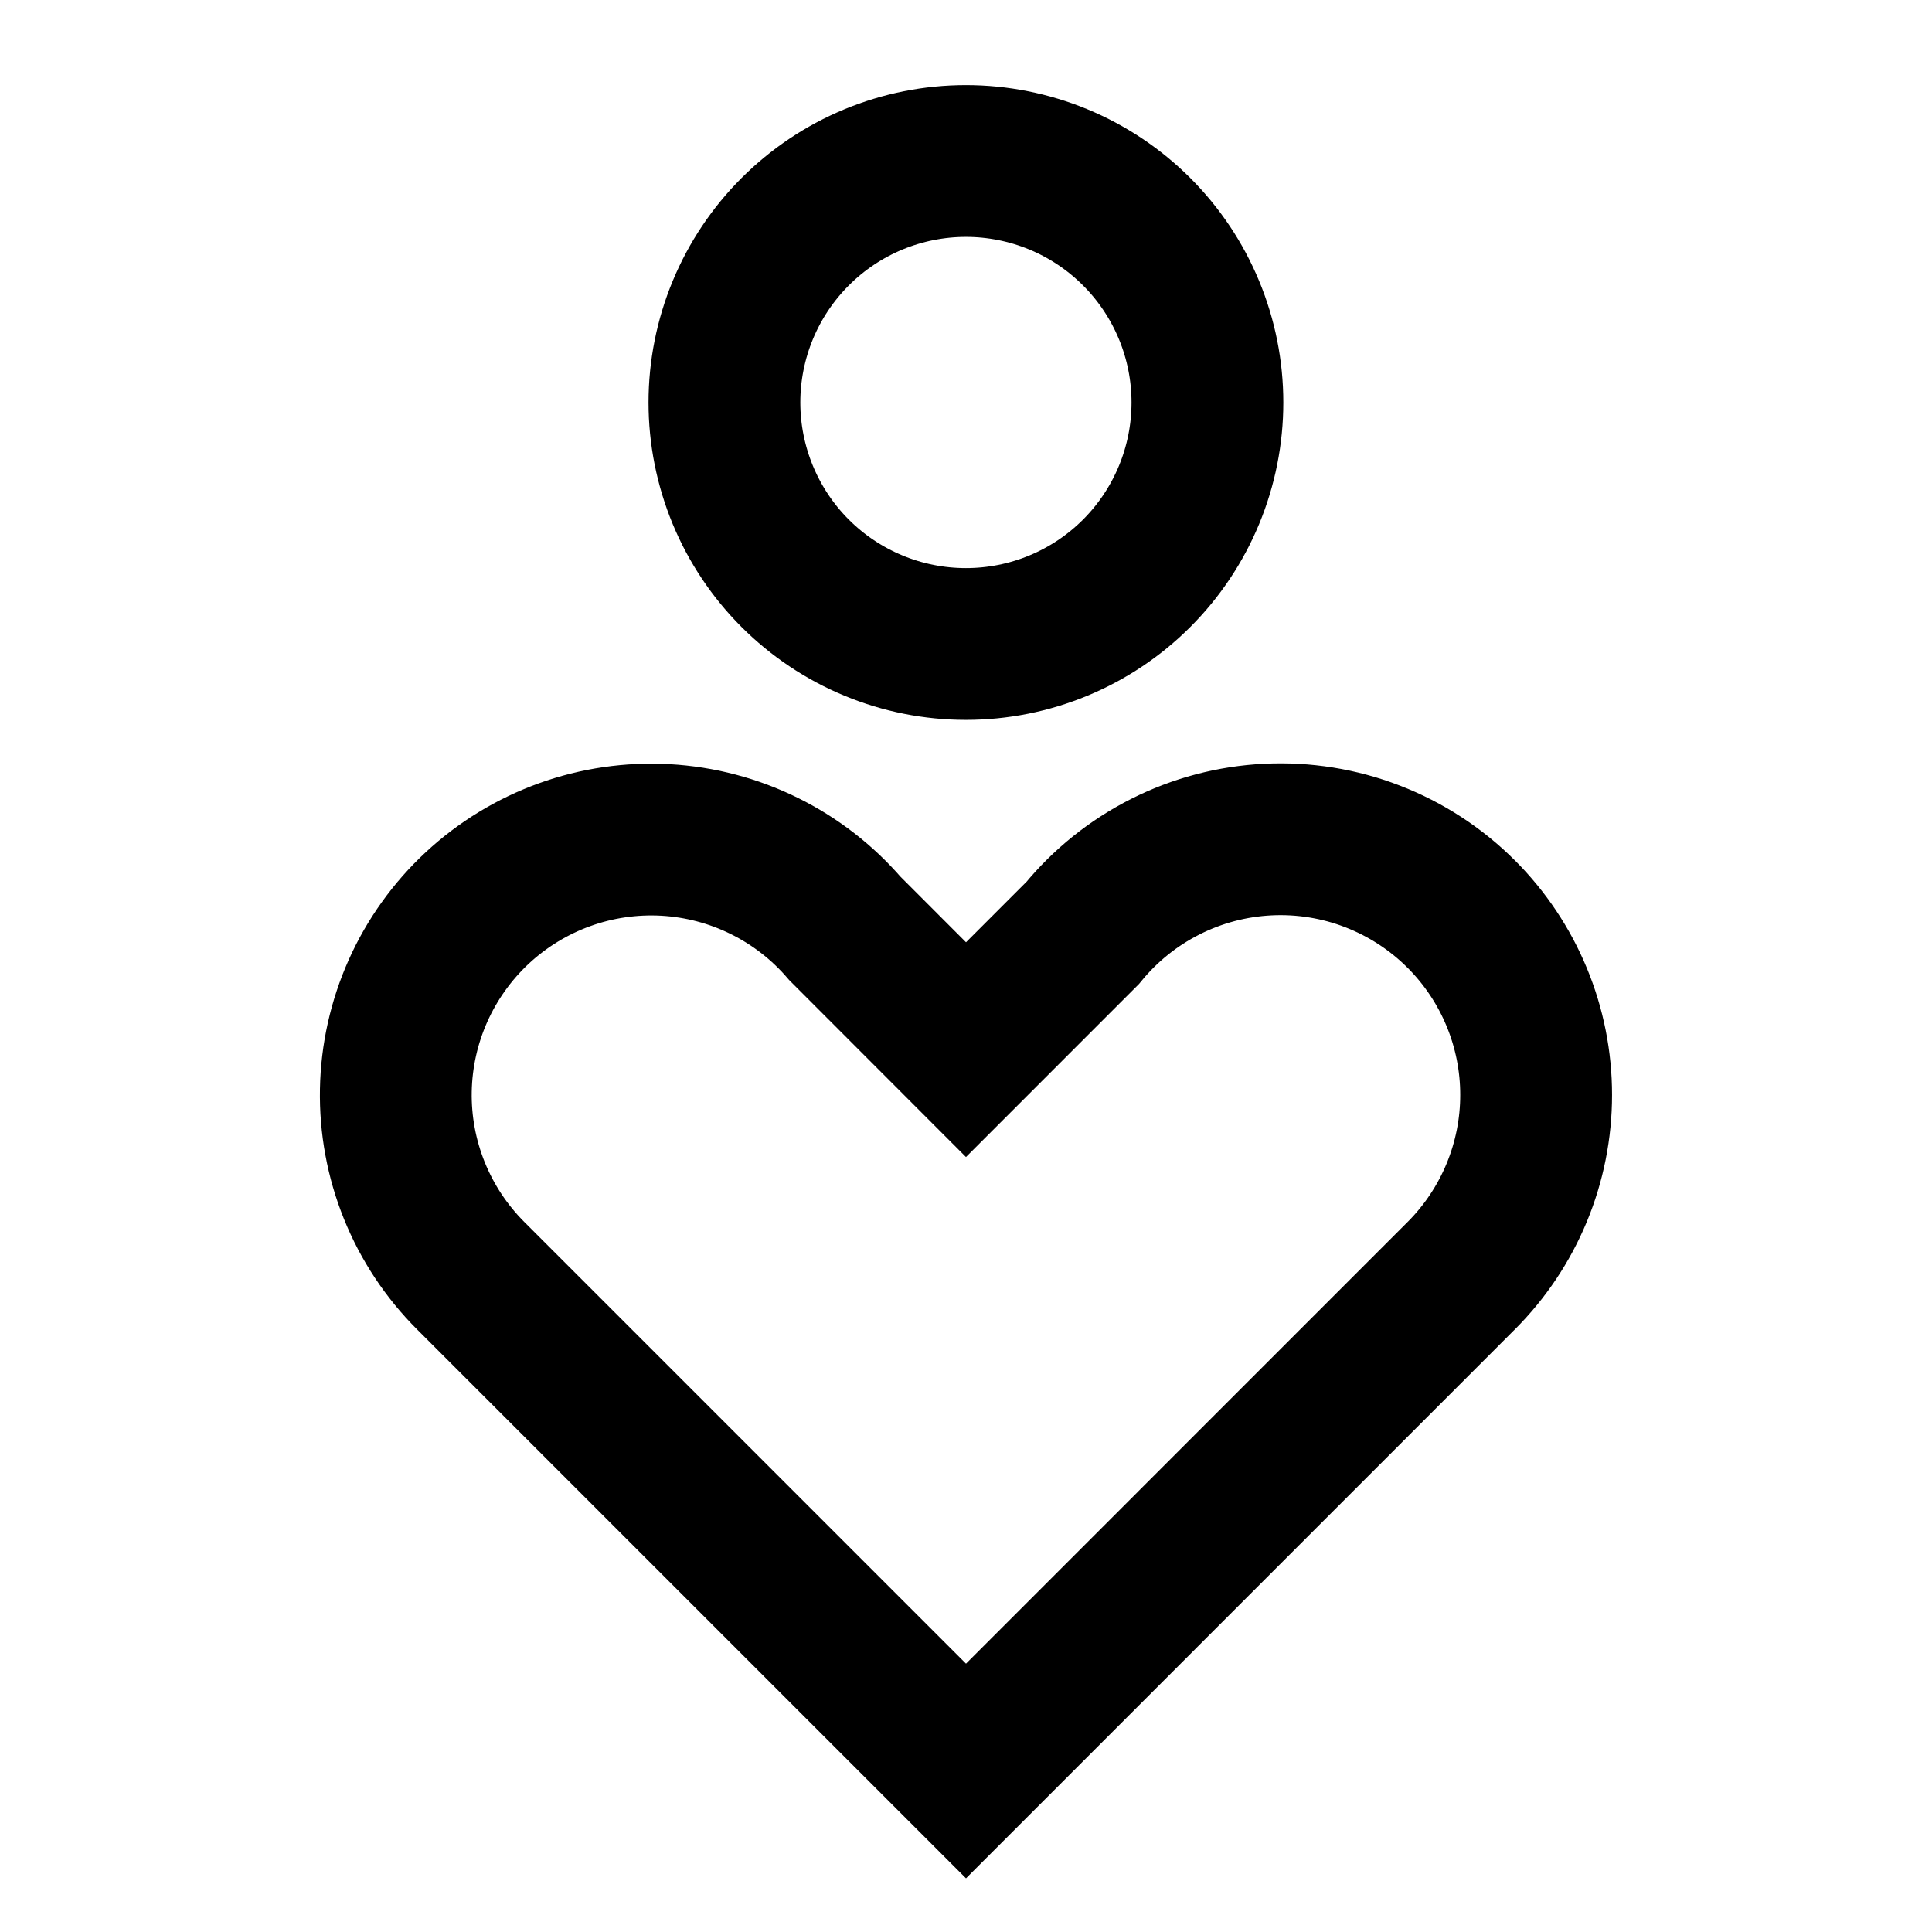 <svg xmlns="http://www.w3.org/2000/svg" width="70" height="70" viewBox="0 0 70 70" fill="none"><path d="M52.944 33.119C53.804 33.979 54.486 35 54.952 36.124C55.418 37.248 55.657 38.453 55.657 39.67C55.657 40.886 55.418 42.091 54.952 43.215C54.486 44.339 53.804 45.36 52.944 46.221L52.914 46.25L35 64.167L17.08 46.247L17.054 46.221C16.173 45.341 15.479 44.292 15.013 43.138C14.547 41.984 14.319 40.748 14.342 39.503C14.365 38.259 14.639 37.032 15.147 35.895C15.655 34.759 16.387 33.737 17.299 32.89C18.212 32.044 19.285 31.39 20.456 30.968C21.627 30.545 22.871 30.364 24.114 30.433C25.357 30.503 26.573 30.823 27.689 31.374C28.805 31.924 29.799 32.694 30.611 33.638L35 38.031L39.229 33.801C40.049 32.8 41.07 31.982 42.225 31.4C43.38 30.817 44.645 30.483 45.937 30.419C47.229 30.355 48.521 30.562 49.728 31.028C50.935 31.494 52.032 32.207 52.946 33.122L52.944 33.119ZM26.247 14.583C26.247 15.732 26.474 16.87 26.913 17.932C27.353 18.994 27.997 19.958 28.81 20.771C29.622 21.583 30.587 22.228 31.649 22.667C32.71 23.107 33.848 23.333 34.997 23.333C36.146 23.333 37.284 23.107 38.346 22.667C39.407 22.228 40.372 21.583 41.184 20.771C41.997 19.958 42.641 18.994 43.081 17.932C43.521 16.87 43.747 15.732 43.747 14.583C43.747 13.434 43.521 12.296 43.081 11.235C42.641 10.173 41.997 9.209 41.184 8.396C40.372 7.584 39.407 6.939 38.346 6.499C37.284 6.06 36.146 5.833 34.997 5.833C33.848 5.833 32.71 6.06 31.649 6.499C30.587 6.939 29.622 7.584 28.81 8.396C27.997 9.209 27.353 10.173 26.913 11.235C26.474 12.296 26.247 13.434 26.247 14.583Z" stroke="black" stroke-width="5.5"></path></svg>